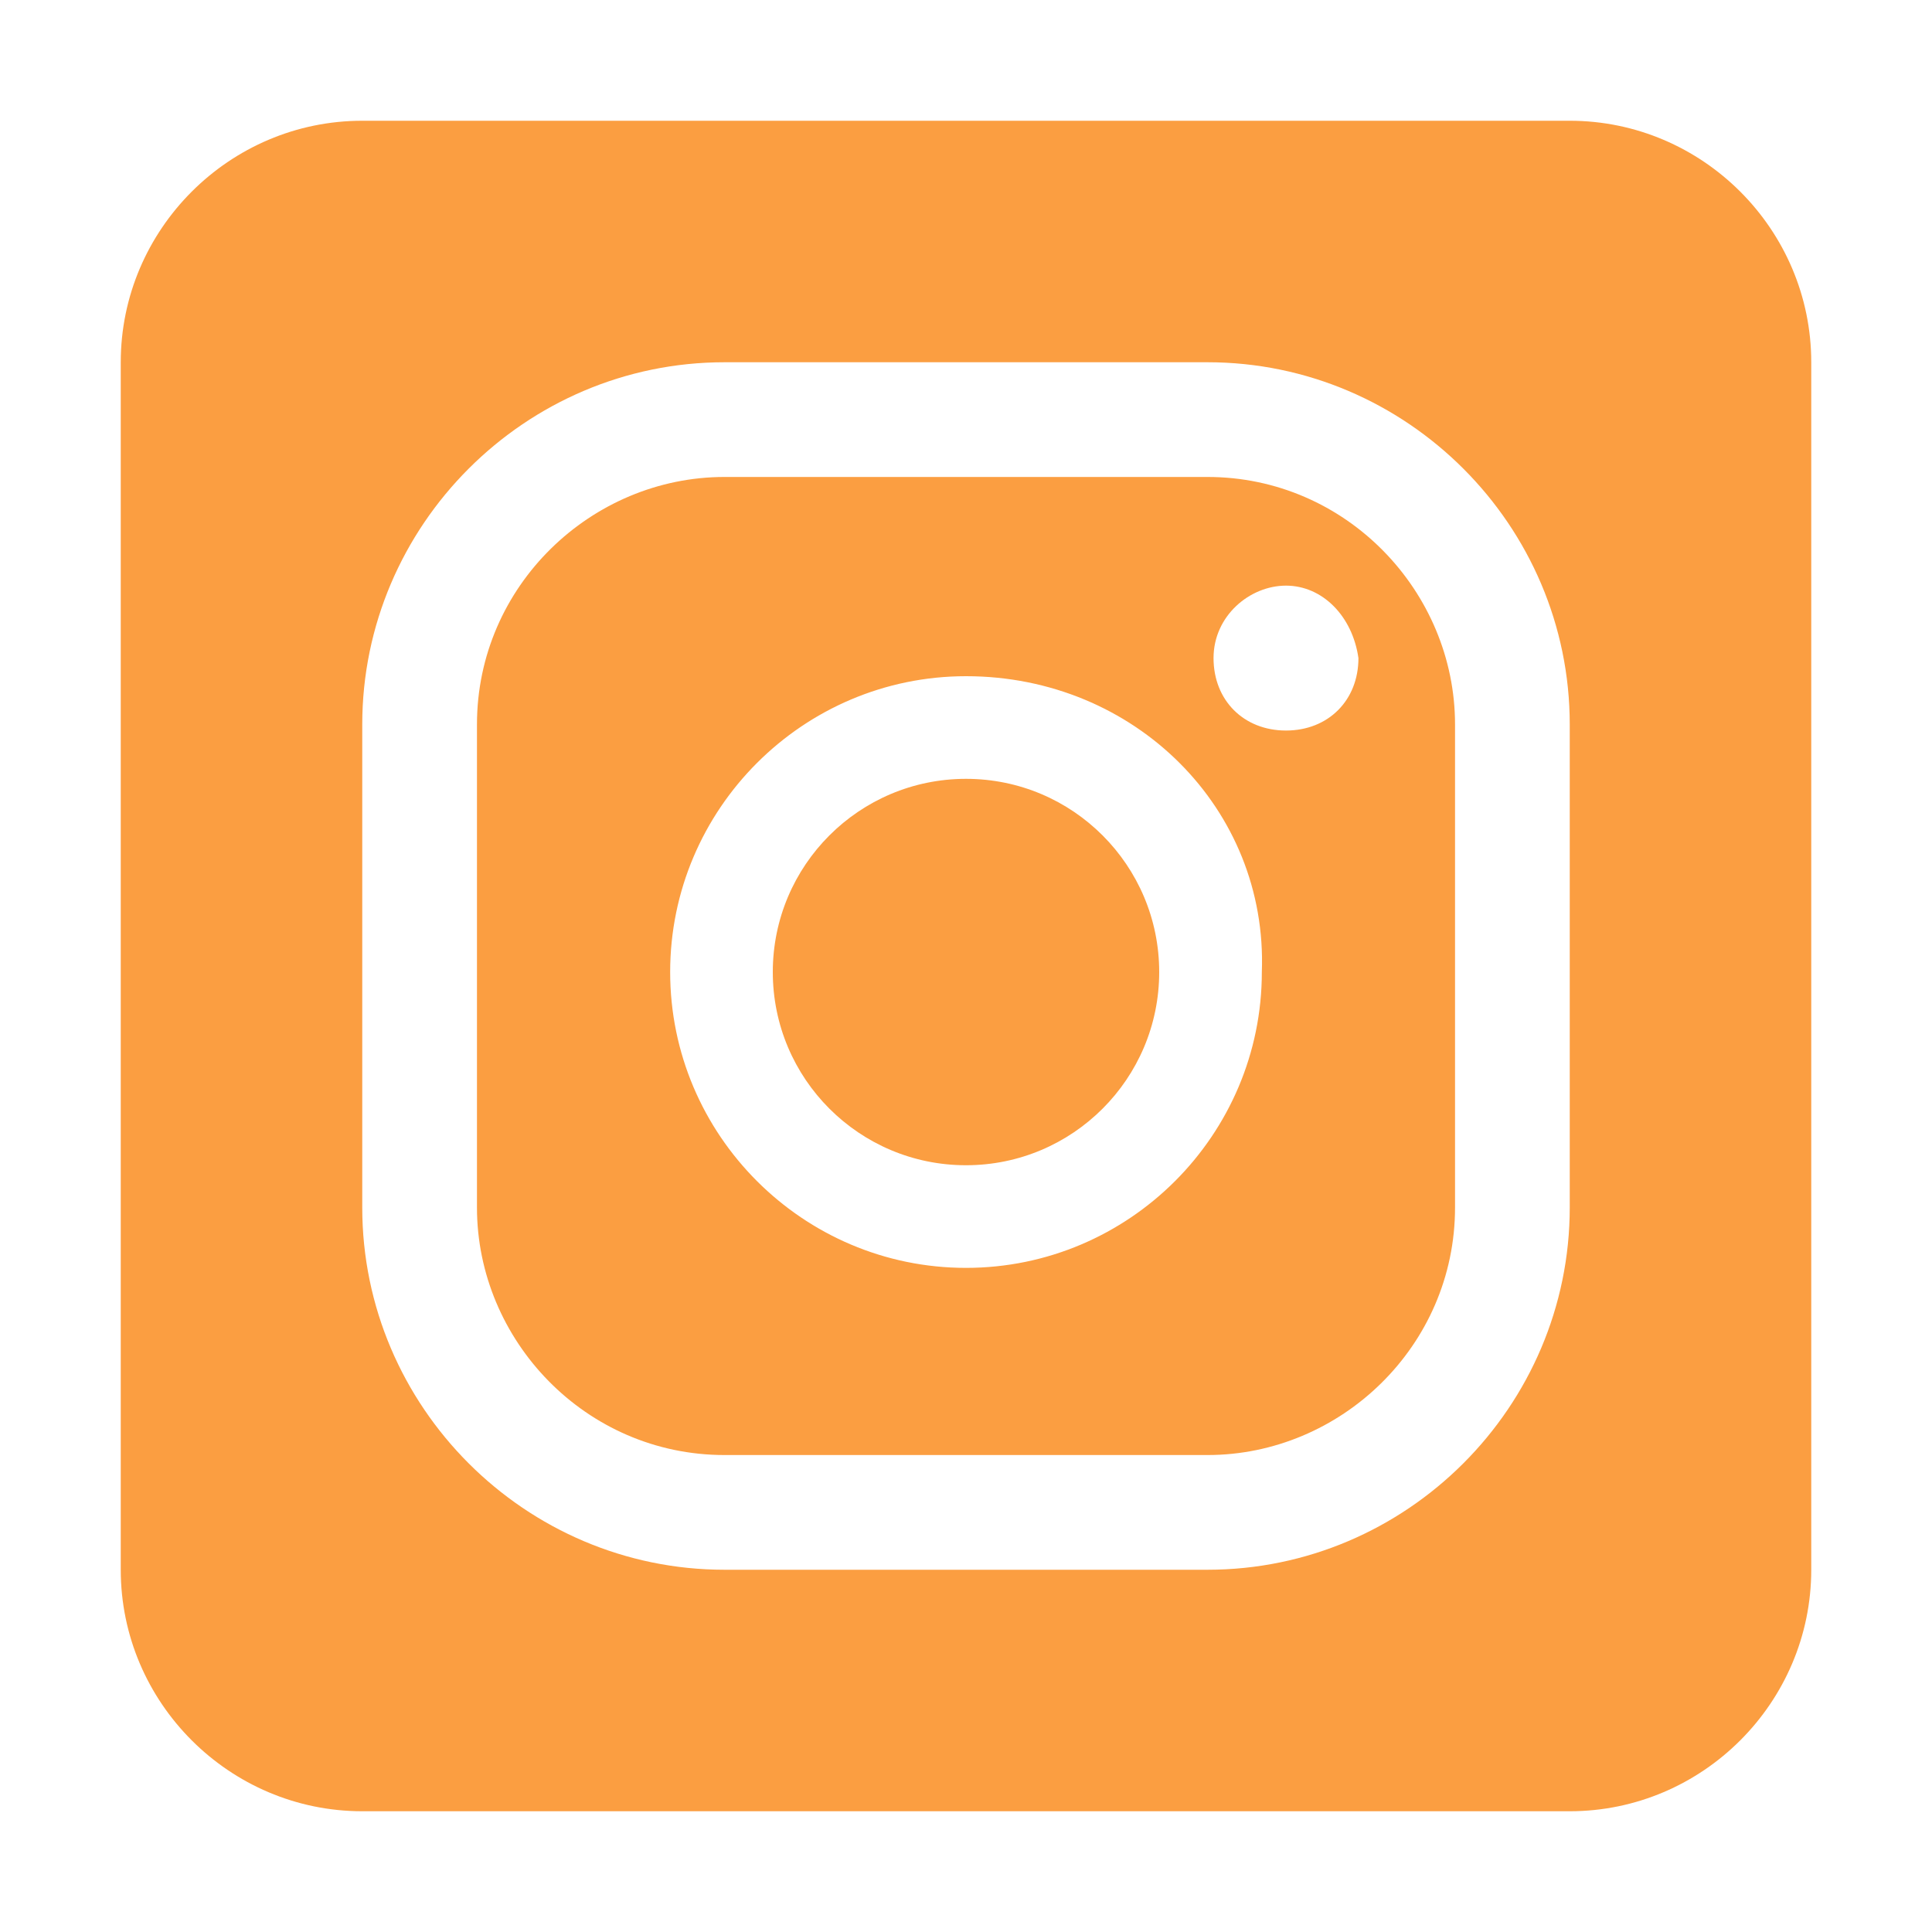 <?xml version="1.0" encoding="utf-8"?>
<!-- Generator: Adobe Illustrator 28.1.0, SVG Export Plug-In . SVG Version: 6.00 Build 0)  -->
<svg version="1.1" id="Camada_1" xmlns="http://www.w3.org/2000/svg" xmlns:xlink="http://www.w3.org/1999/xlink" x="0px" y="0px"
	 viewBox="0 0 800 800" style="enable-background:new 0 0 800 800;" xml:space="preserve">
<style type="text/css">
	.st0{fill:#FB9E41;}
</style>
<g>
	<path class="st0" d="M500,197.5H300c-55,0-102.5,45-102.5,102.5v200c0,55,45,102.5,102.5,102.5h200c55,0,102.5-45,102.5-102.5V300
		C602.5,245,557.5,197.5,500,197.5z M522.5,402.5c0,67.5-55,122.5-122.5,122.5s-122.5-55-122.5-122.5S332.5,280,400,280
		C470,280,525,335,522.5,402.5z M532.5,302.5c-17.5,0-30-12.5-30-30s15-30,30-30s27.5,12.5,30,30C562.5,290,550,302.5,532.5,302.5z"
		/>
	<path class="st0" d="M650,50H150C95,50,50,95,50,150v500c0,55,45,100,100,100h500c55,0,100-45,100-100V150C750,95,705,50,650,50z
		 M650,500c0,82.5-67.5,150-150,150H300c-82.5,0-150-67.5-150-150V300c0-82.5,67.5-150,150-150h200c82.5,0,150,67.5,150,150V500z"/>
	<circle class="st0" cx="400" cy="402.5" r="80"/>
</g>
</svg>

